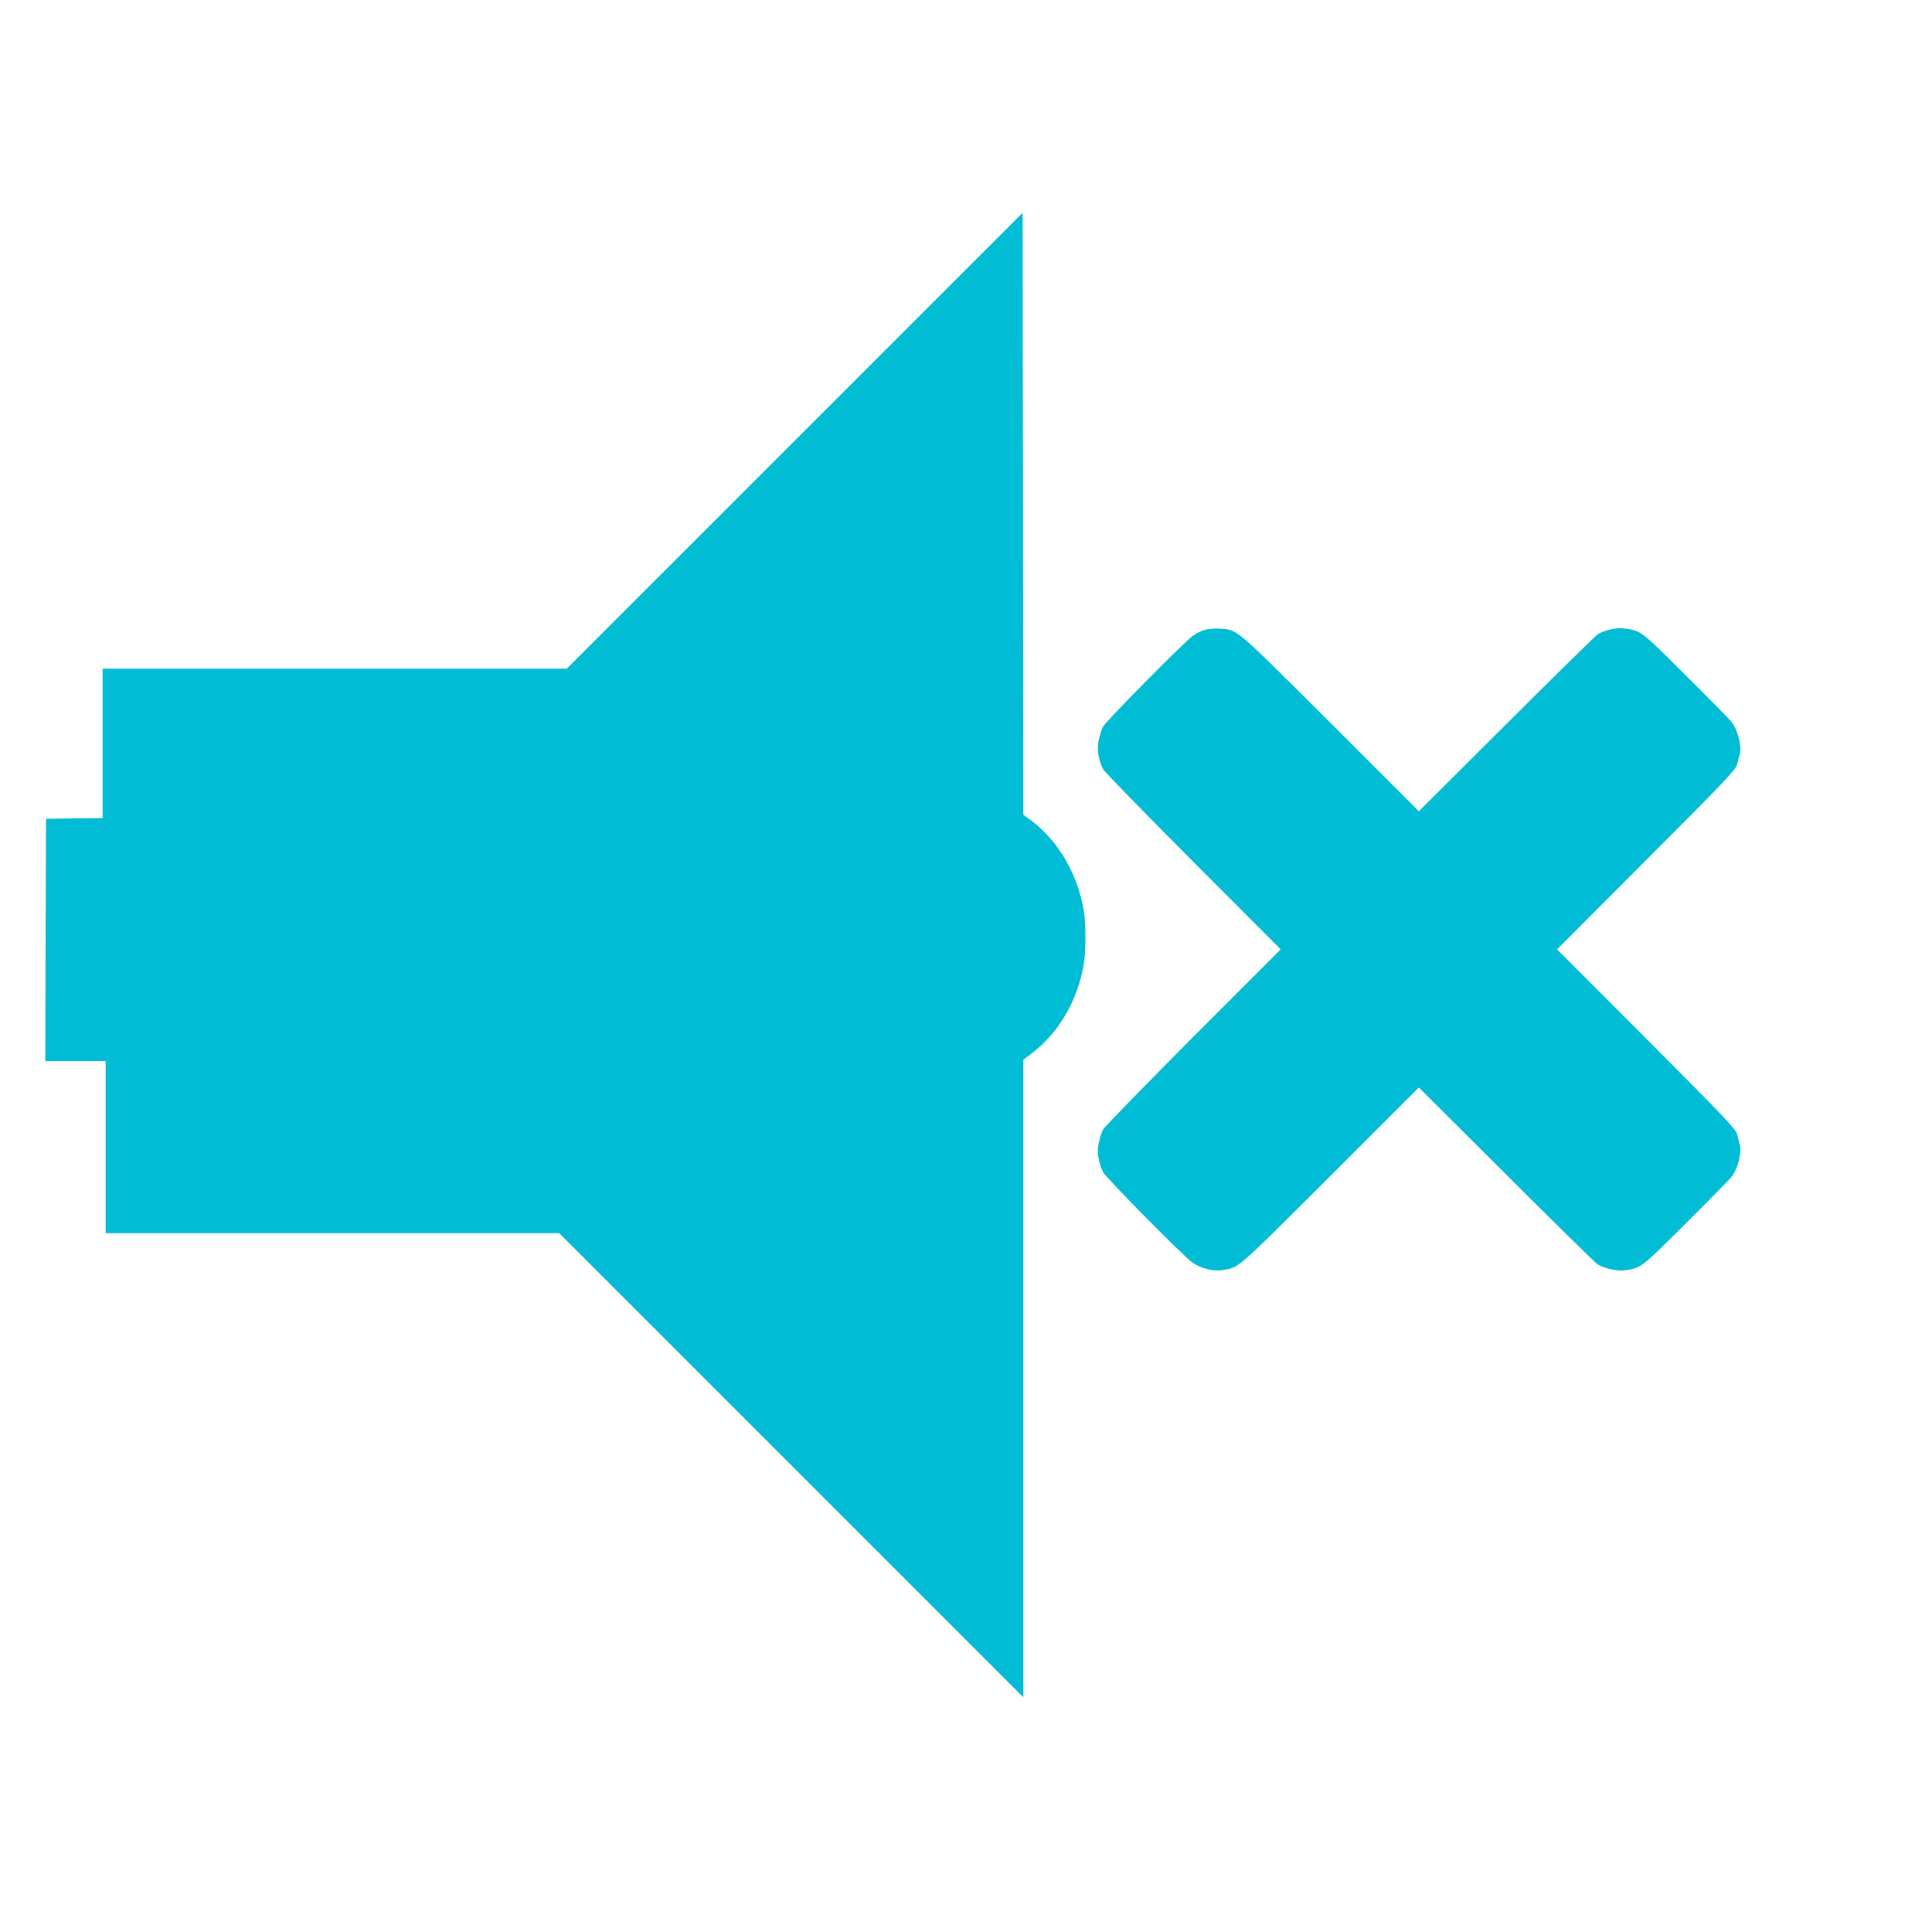 <?xml version="1.0" standalone="no"?>
<!DOCTYPE svg PUBLIC "-//W3C//DTD SVG 20010904//EN"
 "http://www.w3.org/TR/2001/REC-SVG-20010904/DTD/svg10.dtd">
<svg version="1.0" xmlns="http://www.w3.org/2000/svg"
 width="1280pt" height="1280pt" viewBox="0 0 1280 1280"
 preserveAspectRatio="xMidYMid meet">
<g transform="translate(0,1280) scale(0.1,-0.1)"
fill="#00bcd4" stroke="none">
<path d="M5265 9880 l-1510 -1510 -1537 0 -1538 0 0 -495 0 -495 -188 -2 -187
-3 -3 -802 -2 -803 200 0 200 0 0 -570 0 -570 1502 0 1503 0 1537 -1537 1538
-1538 0 2112 0 2112 58 44 c178 138 299 344 342 586 15 82 15 279 0 361 -42
244 -173 465 -352 597 l-48 35 -2 1994 -3 1994 -1510 -1510z"/>
<path d="M7985 8628 c-22 -6 -58 -23 -80 -39 -56 -38 -579 -568 -598 -604 -8
-16 -20 -55 -27 -86 -14 -61 -3 -131 27 -194 9 -16 277 -292 596 -612 l582
-583 -582 -582 c-319 -321 -588 -596 -596 -613 -8 -16 -20 -55 -27 -86 -14
-61 -3 -132 28 -194 17 -36 527 -552 592 -600 51 -37 142 -60 199 -50 114 20
78 -11 709 618 l592 592 578 -576 c317 -317 591 -585 607 -596 38 -26 137 -47
184 -39 106 17 103 15 394 305 153 152 292 293 309 314 39 48 68 158 56 207
-5 19 -14 53 -19 75 -9 35 -90 120 -602 633 l-591 592 591 593 c512 512 593
597 602 632 5 22 14 56 19 75 12 49 -17 159 -56 207 -17 21 -156 162 -309 314
-293 292 -290 290 -400 305 -50 8 -137 -11 -178 -39 -16 -11 -290 -279 -607
-596 l-578 -576 -592 592 c-642 640 -606 609 -728 618 -30 2 -73 -1 -95 -7z"/>
</g>
</svg>
